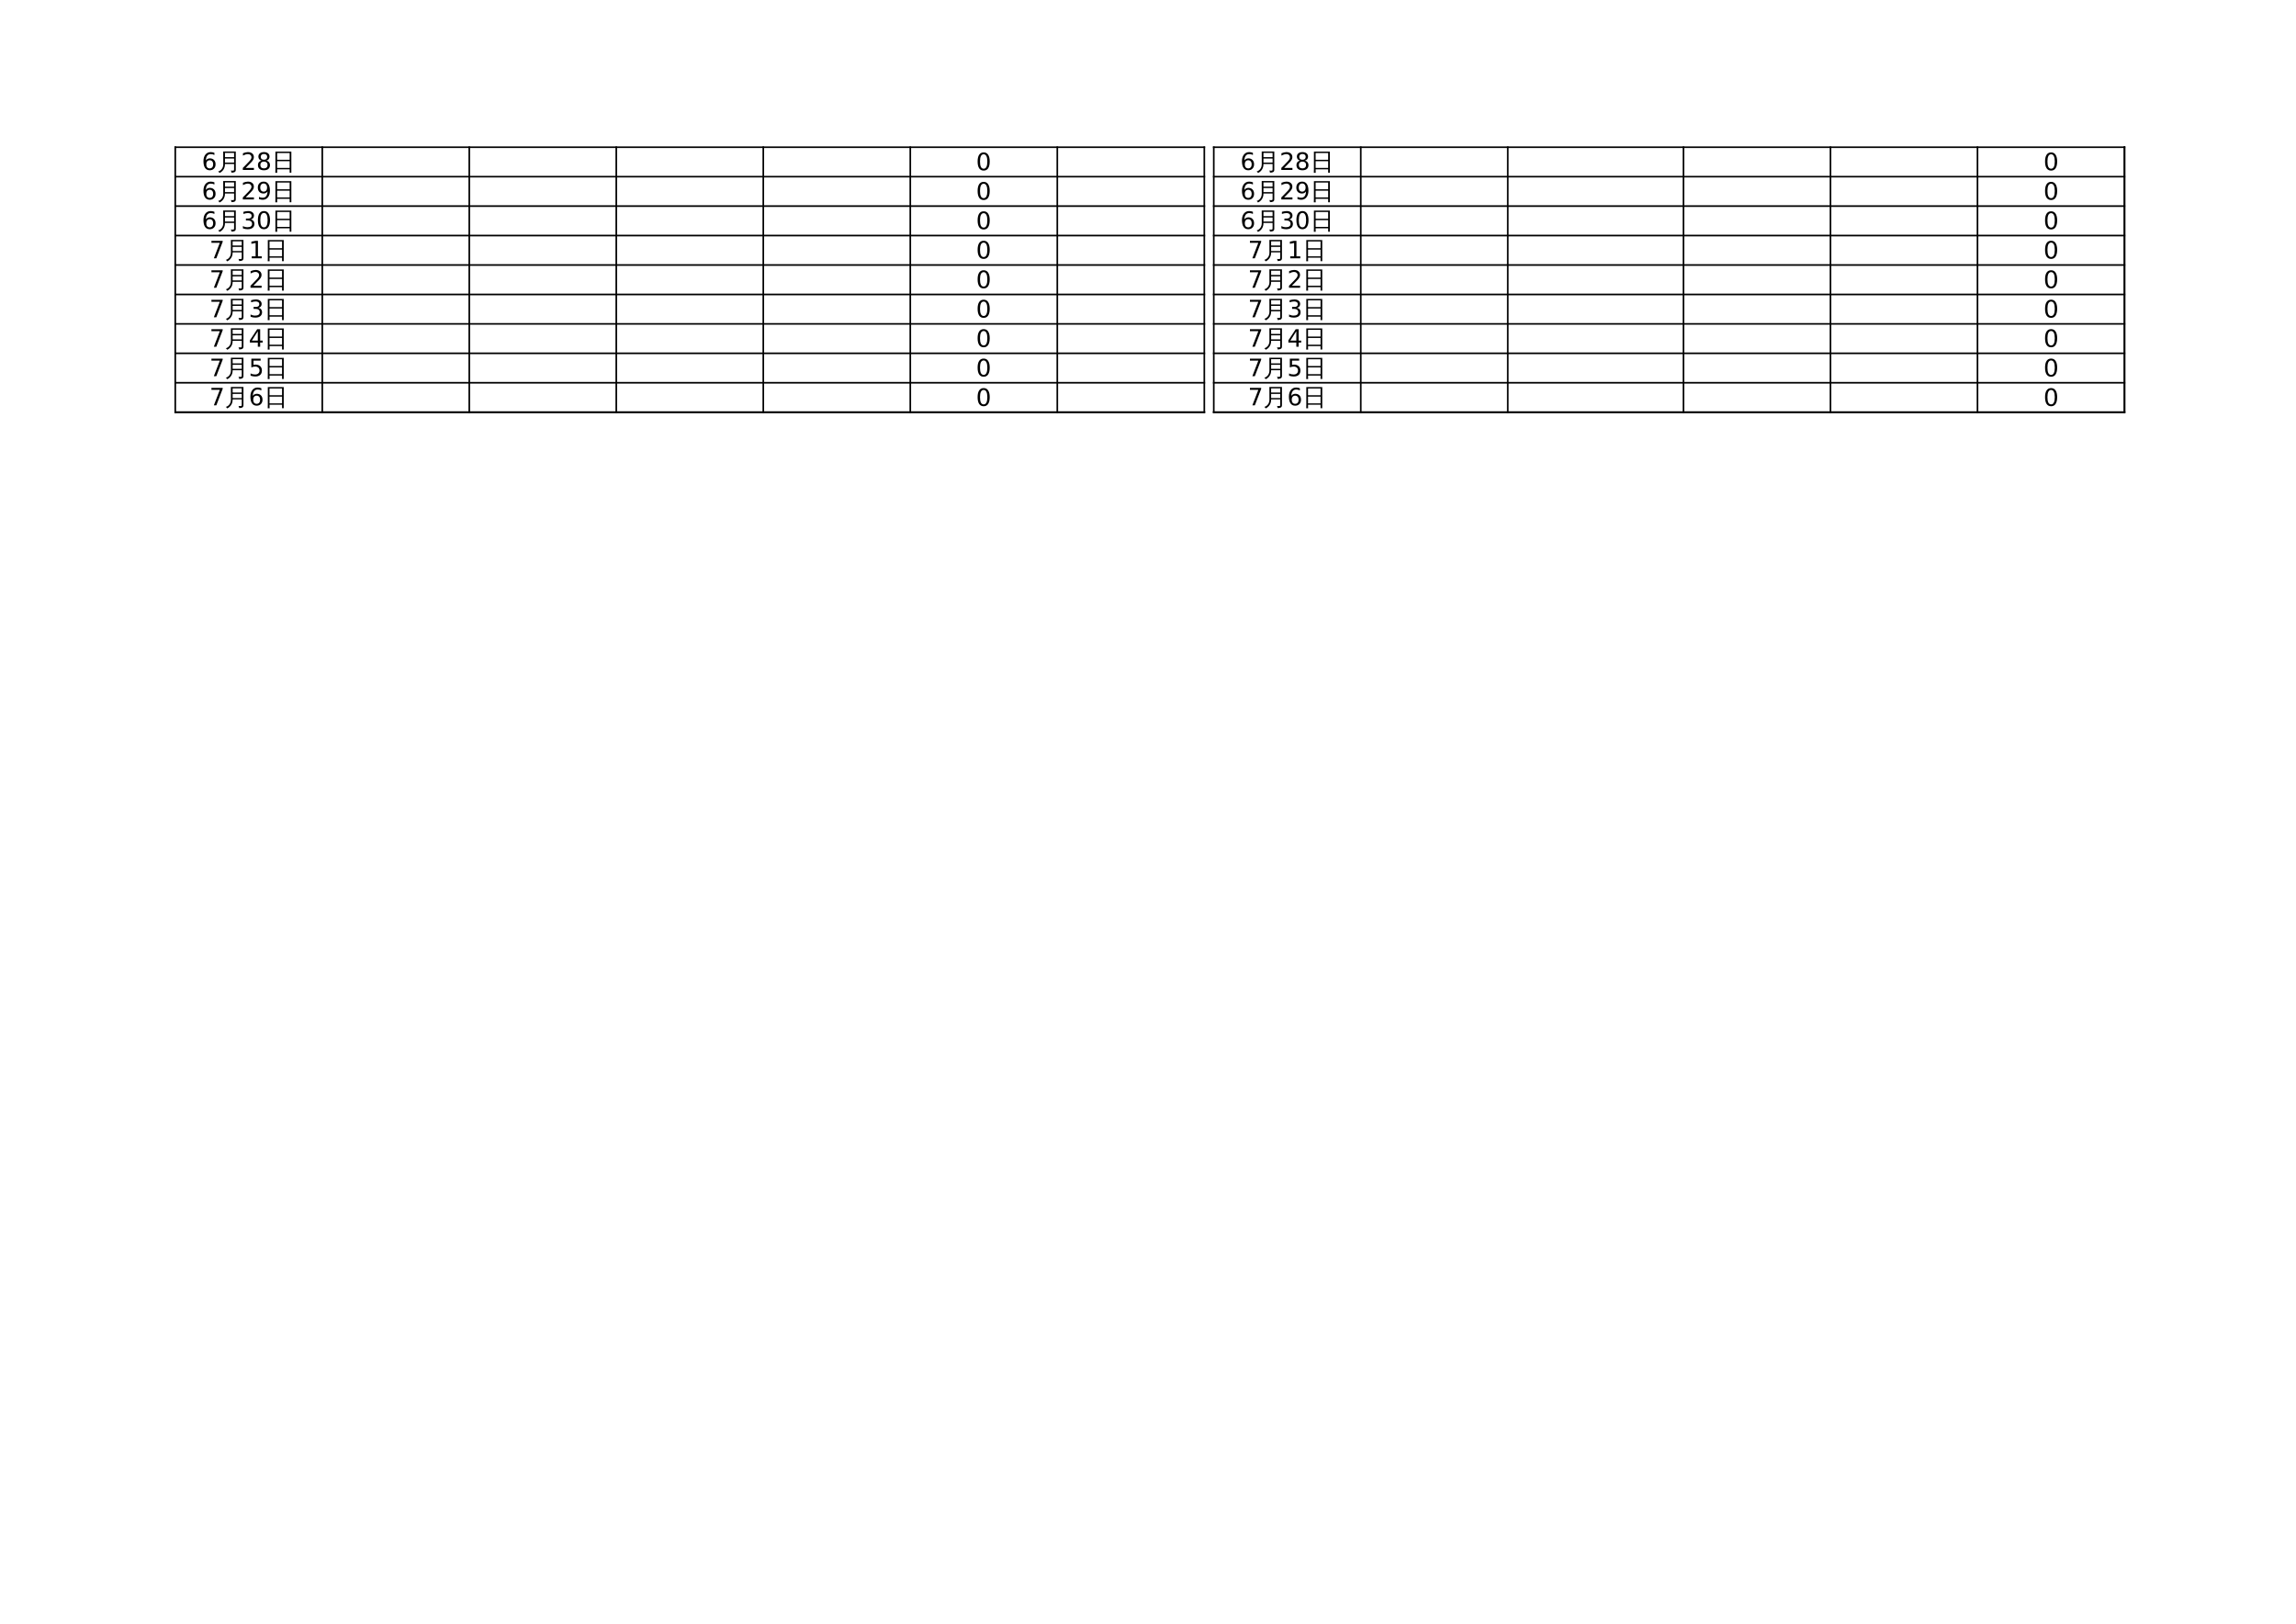 <?xml version="1.0" encoding="UTF-8"?>
<svg xmlns="http://www.w3.org/2000/svg" xmlns:xlink="http://www.w3.org/1999/xlink" width="841.89pt" height="595.304pt" viewBox="0 0 841.89 595.304" version="1.1">
<defs>
<g>
<symbol overflow="visible" id="glyph0-0">
<path style="stroke:none;" d="M 0.438 1.562 L 0.438 -6.203 L 4.844 -6.203 L 4.844 1.562 Z M 0.938 1.062 L 4.344 1.062 L 4.344 -5.703 L 0.938 -5.703 Z M 0.938 1.062 "/>
</symbol>
<symbol overflow="visible" id="glyph0-1">
<path style="stroke:none;" d="M 2.797 -5.844 C 2.348 -5.844 2.008 -5.617 1.781 -5.172 C 1.562 -4.734 1.453 -4.078 1.453 -3.203 C 1.453 -2.316 1.562 -1.656 1.781 -1.219 C 2.008 -0.781 2.348 -0.562 2.797 -0.562 C 3.242 -0.562 3.578 -0.781 3.797 -1.219 C 4.023 -1.656 4.141 -2.316 4.141 -3.203 C 4.141 -4.078 4.023 -4.734 3.797 -5.172 C 3.578 -5.617 3.242 -5.844 2.797 -5.844 Z M 2.797 -6.531 C 3.516 -6.531 4.062 -6.242 4.438 -5.672 C 4.82 -5.109 5.016 -4.285 5.016 -3.203 C 5.016 -2.117 4.82 -1.289 4.438 -0.719 C 4.062 -0.156 3.516 0.125 2.797 0.125 C 2.078 0.125 1.523 -0.156 1.141 -0.719 C 0.766 -1.289 0.578 -2.117 0.578 -3.203 C 0.578 -4.285 0.766 -5.109 1.141 -5.672 C 1.523 -6.242 2.078 -6.531 2.797 -6.531 Z M 2.797 -6.531 "/>
</symbol>
<symbol overflow="visible" id="glyph0-2">
<path style="stroke:none;" d="M 2.906 -3.547 C 2.508 -3.547 2.195 -3.41 1.969 -3.141 C 1.75 -2.879 1.641 -2.52 1.641 -2.062 C 1.641 -1.594 1.75 -1.223 1.969 -0.953 C 2.195 -0.691 2.508 -0.562 2.906 -0.562 C 3.289 -0.562 3.598 -0.691 3.828 -0.953 C 4.055 -1.223 4.172 -1.594 4.172 -2.062 C 4.172 -2.52 4.055 -2.879 3.828 -3.141 C 3.598 -3.41 3.289 -3.547 2.906 -3.547 Z M 4.625 -6.266 L 4.625 -5.484 C 4.406 -5.586 4.188 -5.664 3.969 -5.719 C 3.75 -5.77 3.531 -5.797 3.312 -5.797 C 2.738 -5.797 2.301 -5.602 2 -5.219 C 1.695 -4.832 1.523 -4.25 1.484 -3.469 C 1.648 -3.719 1.859 -3.906 2.109 -4.031 C 2.367 -4.164 2.648 -4.234 2.953 -4.234 C 3.598 -4.234 4.109 -4.035 4.484 -3.641 C 4.859 -3.254 5.047 -2.727 5.047 -2.062 C 5.047 -1.395 4.848 -0.863 4.453 -0.469 C 4.066 -0.07 3.551 0.125 2.906 0.125 C 2.164 0.125 1.598 -0.156 1.203 -0.719 C 0.805 -1.289 0.609 -2.117 0.609 -3.203 C 0.609 -4.211 0.848 -5.02 1.328 -5.625 C 1.816 -6.227 2.461 -6.531 3.266 -6.531 C 3.484 -6.531 3.703 -6.508 3.922 -6.469 C 4.148 -6.426 4.383 -6.359 4.625 -6.266 Z M 4.625 -6.266 "/>
</symbol>
<symbol overflow="visible" id="glyph0-3">
<path style="stroke:none;" d="M 1.688 -0.734 L 4.719 -0.734 L 4.719 0 L 0.641 0 L 0.641 -0.734 C 0.973 -1.066 1.422 -1.52 1.984 -2.094 C 2.555 -2.676 2.914 -3.051 3.062 -3.219 C 3.344 -3.531 3.535 -3.789 3.641 -4 C 3.754 -4.219 3.812 -4.43 3.812 -4.641 C 3.812 -4.984 3.691 -5.258 3.453 -5.469 C 3.211 -5.688 2.898 -5.797 2.516 -5.797 C 2.242 -5.797 1.957 -5.75 1.656 -5.656 C 1.352 -5.562 1.031 -5.422 0.688 -5.234 L 0.688 -6.109 C 1.039 -6.242 1.367 -6.348 1.672 -6.422 C 1.973 -6.492 2.25 -6.531 2.5 -6.531 C 3.164 -6.531 3.695 -6.363 4.094 -6.031 C 4.488 -5.695 4.688 -5.254 4.688 -4.703 C 4.688 -4.43 4.633 -4.176 4.531 -3.938 C 4.438 -3.707 4.258 -3.43 4 -3.109 C 3.926 -3.023 3.695 -2.785 3.312 -2.391 C 2.926 -1.992 2.383 -1.441 1.688 -0.734 Z M 1.688 -0.734 "/>
</symbol>
<symbol overflow="visible" id="glyph0-4">
<path style="stroke:none;" d="M 2.797 -3.047 C 2.379 -3.047 2.051 -2.938 1.812 -2.719 C 1.582 -2.5 1.469 -2.191 1.469 -1.797 C 1.469 -1.41 1.582 -1.109 1.812 -0.891 C 2.051 -0.672 2.379 -0.562 2.797 -0.562 C 3.211 -0.562 3.535 -0.672 3.766 -0.891 C 4.004 -1.117 4.125 -1.422 4.125 -1.797 C 4.125 -2.191 4.004 -2.5 3.766 -2.719 C 3.535 -2.938 3.211 -3.047 2.797 -3.047 Z M 1.922 -3.422 C 1.555 -3.504 1.27 -3.672 1.062 -3.922 C 0.852 -4.18 0.75 -4.492 0.75 -4.859 C 0.75 -5.379 0.93 -5.785 1.297 -6.078 C 1.66 -6.379 2.16 -6.531 2.797 -6.531 C 3.43 -6.531 3.93 -6.379 4.297 -6.078 C 4.66 -5.785 4.844 -5.379 4.844 -4.859 C 4.844 -4.492 4.738 -4.18 4.531 -3.922 C 4.32 -3.672 4.035 -3.504 3.672 -3.422 C 4.086 -3.316 4.41 -3.125 4.641 -2.844 C 4.879 -2.562 5 -2.211 5 -1.797 C 5 -1.18 4.805 -0.707 4.422 -0.375 C 4.047 -0.039 3.504 0.125 2.797 0.125 C 2.086 0.125 1.539 -0.039 1.156 -0.375 C 0.781 -0.707 0.594 -1.18 0.594 -1.797 C 0.594 -2.211 0.707 -2.562 0.938 -2.844 C 1.176 -3.125 1.504 -3.316 1.922 -3.422 Z M 1.609 -4.781 C 1.609 -4.445 1.711 -4.188 1.922 -4 C 2.129 -3.82 2.422 -3.734 2.797 -3.734 C 3.172 -3.734 3.461 -3.82 3.672 -4 C 3.879 -4.188 3.984 -4.445 3.984 -4.781 C 3.984 -5.113 3.879 -5.375 3.672 -5.562 C 3.461 -5.75 3.172 -5.844 2.797 -5.844 C 2.422 -5.844 2.129 -5.75 1.922 -5.562 C 1.711 -5.375 1.609 -5.113 1.609 -4.781 Z M 1.609 -4.781 "/>
</symbol>
<symbol overflow="visible" id="glyph0-5">
<path style="stroke:none;" d="M 0.969 -0.141 L 0.969 -0.922 C 1.188 -0.816 1.406 -0.738 1.625 -0.688 C 1.852 -0.633 2.07 -0.609 2.281 -0.609 C 2.852 -0.609 3.289 -0.801 3.594 -1.188 C 3.895 -1.57 4.066 -2.156 4.109 -2.938 C 3.941 -2.688 3.727 -2.492 3.469 -2.359 C 3.219 -2.234 2.941 -2.172 2.641 -2.172 C 1.992 -2.172 1.484 -2.363 1.109 -2.75 C 0.734 -3.145 0.547 -3.676 0.547 -4.344 C 0.547 -5 0.738 -5.523 1.125 -5.922 C 1.52 -6.328 2.039 -6.531 2.688 -6.531 C 3.438 -6.531 4.004 -6.242 4.391 -5.672 C 4.785 -5.109 4.984 -4.285 4.984 -3.203 C 4.984 -2.191 4.742 -1.383 4.266 -0.781 C 3.785 -0.176 3.141 0.125 2.328 0.125 C 2.109 0.125 1.883 0.102 1.656 0.062 C 1.438 0.02 1.207 -0.047 0.969 -0.141 Z M 2.688 -2.859 C 3.082 -2.859 3.391 -2.988 3.609 -3.25 C 3.836 -3.52 3.953 -3.883 3.953 -4.344 C 3.953 -4.801 3.836 -5.164 3.609 -5.438 C 3.391 -5.707 3.082 -5.844 2.688 -5.844 C 2.301 -5.844 1.992 -5.707 1.766 -5.438 C 1.535 -5.164 1.422 -4.801 1.422 -4.344 C 1.422 -3.883 1.535 -3.52 1.766 -3.25 C 1.992 -2.988 2.301 -2.859 2.688 -2.859 Z M 2.688 -2.859 "/>
</symbol>
<symbol overflow="visible" id="glyph0-6">
<path style="stroke:none;" d="M 3.562 -3.453 C 3.977 -3.367 4.301 -3.188 4.531 -2.906 C 4.77 -2.625 4.891 -2.273 4.891 -1.859 C 4.891 -1.234 4.672 -0.742 4.234 -0.391 C 3.805 -0.047 3.191 0.125 2.391 0.125 C 2.117 0.125 1.836 0.098 1.547 0.047 C 1.266 -0.004 0.973 -0.082 0.672 -0.188 L 0.672 -1.031 C 0.91 -0.895 1.172 -0.789 1.453 -0.719 C 1.742 -0.645 2.047 -0.609 2.359 -0.609 C 2.898 -0.609 3.312 -0.711 3.594 -0.922 C 3.883 -1.141 4.031 -1.453 4.031 -1.859 C 4.031 -2.242 3.895 -2.539 3.625 -2.75 C 3.363 -2.969 3 -3.078 2.531 -3.078 L 1.781 -3.078 L 1.781 -3.781 L 2.562 -3.781 C 2.988 -3.781 3.312 -3.863 3.531 -4.031 C 3.758 -4.207 3.875 -4.457 3.875 -4.781 C 3.875 -5.102 3.754 -5.352 3.516 -5.531 C 3.285 -5.707 2.957 -5.797 2.531 -5.797 C 2.289 -5.797 2.035 -5.77 1.766 -5.719 C 1.492 -5.664 1.191 -5.586 0.859 -5.484 L 0.859 -6.25 C 1.191 -6.344 1.5 -6.41 1.781 -6.453 C 2.07 -6.504 2.348 -6.531 2.609 -6.531 C 3.266 -6.531 3.781 -6.379 4.156 -6.078 C 4.539 -5.773 4.734 -5.367 4.734 -4.859 C 4.734 -4.504 4.629 -4.203 4.422 -3.953 C 4.223 -3.711 3.938 -3.547 3.562 -3.453 Z M 3.562 -3.453 "/>
</symbol>
<symbol overflow="visible" id="glyph0-7">
<path style="stroke:none;" d="M 0.719 -6.406 L 4.844 -6.406 L 4.844 -6.047 L 2.516 0 L 1.609 0 L 3.797 -5.688 L 0.719 -5.688 Z M 0.719 -6.406 "/>
</symbol>
<symbol overflow="visible" id="glyph0-8">
<path style="stroke:none;" d="M 1.094 -0.734 L 2.516 -0.734 L 2.516 -5.625 L 0.969 -5.312 L 0.969 -6.109 L 2.5 -6.406 L 3.375 -6.406 L 3.375 -0.734 L 4.781 -0.734 L 4.781 0 L 1.094 0 Z M 1.094 -0.734 "/>
</symbol>
<symbol overflow="visible" id="glyph0-9">
<path style="stroke:none;" d="M 3.328 -5.656 L 1.141 -2.234 L 3.328 -2.234 Z M 3.094 -6.406 L 4.188 -6.406 L 4.188 -2.234 L 5.109 -2.234 L 5.109 -1.516 L 4.188 -1.516 L 4.188 0 L 3.328 0 L 3.328 -1.516 L 0.422 -1.516 L 0.422 -2.344 Z M 3.094 -6.406 "/>
</symbol>
<symbol overflow="visible" id="glyph0-10">
<path style="stroke:none;" d="M 0.953 -6.406 L 4.359 -6.406 L 4.359 -5.688 L 1.75 -5.688 L 1.75 -4.109 C 1.875 -4.148 2 -4.18 2.125 -4.203 C 2.25 -4.223 2.375 -4.234 2.5 -4.234 C 3.219 -4.234 3.785 -4.035 4.203 -3.641 C 4.617 -3.254 4.828 -2.727 4.828 -2.062 C 4.828 -1.363 4.613 -0.82 4.188 -0.438 C 3.758 -0.062 3.148 0.125 2.359 0.125 C 2.098 0.125 1.828 0.098 1.547 0.047 C 1.266 0.004 0.973 -0.062 0.672 -0.156 L 0.672 -1.016 C 0.93 -0.879 1.195 -0.773 1.469 -0.703 C 1.75 -0.641 2.039 -0.609 2.344 -0.609 C 2.844 -0.609 3.234 -0.738 3.516 -1 C 3.805 -1.258 3.953 -1.613 3.953 -2.062 C 3.953 -2.508 3.805 -2.863 3.516 -3.125 C 3.234 -3.383 2.844 -3.516 2.344 -3.516 C 2.113 -3.516 1.883 -3.488 1.656 -3.438 C 1.426 -3.383 1.191 -3.301 0.953 -3.188 Z M 0.953 -6.406 "/>
</symbol>
<symbol overflow="visible" id="glyph1-0">
<path style="stroke:none;" d="M 0.297 0 L 0.297 -5.859 L 2.625 -5.859 L 2.625 0 Z M 0.578 -0.297 L 2.344 -0.297 L 2.344 -5.562 L 0.578 -5.562 Z M 0.578 -0.297 "/>
</symbol>
<symbol overflow="visible" id="glyph1-1">
<path style="stroke:none;" d="M 6.234 -0.281 L 6.234 -2.172 L 2.891 -2.172 C 2.898 -1.367 2.711 -0.68 2.328 -0.109 C 1.941 0.461 1.457 0.875 0.875 1.125 C 0.781 0.875 0.613 0.691 0.375 0.578 C 0.926 0.43 1.379 0.117 1.734 -0.359 C 2.086 -0.836 2.266 -1.414 2.266 -2.094 L 2.25 -6.75 L 6.859 -6.75 L 6.859 -0.062 C 6.859 0.344 6.734 0.617 6.484 0.766 C 6.211 0.93 5.797 1.008 5.234 1 C 5.297 0.707 5.223 0.453 5.016 0.234 C 5.203 0.254 5.414 0.266 5.656 0.266 C 5.906 0.273 6.062 0.254 6.125 0.203 C 6.195 0.148 6.234 -0.008 6.234 -0.281 Z M 6.234 -4.688 L 6.234 -6.234 L 2.891 -6.234 L 2.891 -4.688 Z M 6.234 -2.688 L 6.234 -4.172 L 2.891 -4.172 L 2.891 -2.688 Z M 6.234 -2.688 "/>
</symbol>
<symbol overflow="visible" id="glyph1-2">
<path style="stroke:none;" d="M 2.047 1.062 C 1.816 1.039 1.586 1.039 1.359 1.062 C 1.379 0.633 1.391 0.207 1.391 -0.219 L 1.391 -6.703 L 7.234 -6.703 L 7.234 1.047 L 6.609 1.047 L 6.609 -0.219 L 2.016 -0.219 C 2.016 0.207 2.023 0.633 2.047 1.062 Z M 6.609 -3.719 L 6.609 -6.188 L 2.016 -6.188 L 2.016 -3.719 Z M 6.609 -0.734 L 6.609 -3.203 L 2.016 -3.203 L 2.016 -0.734 Z M 6.609 -0.734 "/>
</symbol>
</g>
</defs>
<g id="surface16">
<path style="fill:none;stroke-width:0.6;stroke-linecap:butt;stroke-linejoin:round;stroke:rgb(0%,0%,0%);stroke-opacity:1;stroke-miterlimit:10;" d="M 63.973 541.331 L 441.887 541.331 " transform="matrix(1,0,0,-1,0,595.304)"/>
<path style="fill:none;stroke-width:0.6;stroke-linecap:butt;stroke-linejoin:round;stroke:rgb(0%,0%,0%);stroke-opacity:1;stroke-miterlimit:10;" d="M 64.266 541.624 L 64.266 443.89 " transform="matrix(1,0,0,-1,0,595.304)"/>
<path style="fill:none;stroke-width:0.6;stroke-linecap:butt;stroke-linejoin:round;stroke:rgb(0%,0%,0%);stroke-opacity:1;stroke-miterlimit:10;" d="M 118.172 541.624 L 118.172 443.89 " transform="matrix(1,0,0,-1,0,595.304)"/>
<path style="fill:none;stroke-width:0.6;stroke-linecap:butt;stroke-linejoin:round;stroke:rgb(0%,0%,0%);stroke-opacity:1;stroke-miterlimit:10;" d="M 172.074 541.624 L 172.074 443.89 " transform="matrix(1,0,0,-1,0,595.304)"/>
<path style="fill:none;stroke-width:0.6;stroke-linecap:butt;stroke-linejoin:round;stroke:rgb(0%,0%,0%);stroke-opacity:1;stroke-miterlimit:10;" d="M 225.977 541.624 L 225.977 443.89 " transform="matrix(1,0,0,-1,0,595.304)"/>
<path style="fill:none;stroke-width:0.6;stroke-linecap:butt;stroke-linejoin:round;stroke:rgb(0%,0%,0%);stroke-opacity:1;stroke-miterlimit:10;" d="M 279.883 541.624 L 279.883 443.89 " transform="matrix(1,0,0,-1,0,595.304)"/>
<path style="fill:none;stroke-width:0.6;stroke-linecap:butt;stroke-linejoin:round;stroke:rgb(0%,0%,0%);stroke-opacity:1;stroke-miterlimit:10;" d="M 333.785 541.624 L 333.785 443.89 " transform="matrix(1,0,0,-1,0,595.304)"/>
<path style="fill:none;stroke-width:0.6;stroke-linecap:butt;stroke-linejoin:round;stroke:rgb(0%,0%,0%);stroke-opacity:1;stroke-miterlimit:10;" d="M 387.688 541.624 L 387.688 443.89 " transform="matrix(1,0,0,-1,0,595.304)"/>
<path style="fill:none;stroke-width:0.6;stroke-linecap:butt;stroke-linejoin:round;stroke:rgb(0%,0%,0%);stroke-opacity:1;stroke-miterlimit:10;" d="M 441.594 541.624 L 441.594 443.89 " transform="matrix(1,0,0,-1,0,595.304)"/>
<path style="fill:none;stroke-width:0.6;stroke-linecap:butt;stroke-linejoin:round;stroke:rgb(0%,0%,0%);stroke-opacity:1;stroke-miterlimit:10;" d="M 444.766 541.331 L 779.301 541.331 " transform="matrix(1,0,0,-1,0,595.304)"/>
<path style="fill:none;stroke-width:0.6;stroke-linecap:butt;stroke-linejoin:round;stroke:rgb(0%,0%,0%);stroke-opacity:1;stroke-miterlimit:10;" d="M 445.062 541.624 L 445.062 443.89 " transform="matrix(1,0,0,-1,0,595.304)"/>
<path style="fill:none;stroke-width:0.6;stroke-linecap:butt;stroke-linejoin:round;stroke:rgb(0%,0%,0%);stroke-opacity:1;stroke-miterlimit:10;" d="M 498.965 541.624 L 498.965 443.89 " transform="matrix(1,0,0,-1,0,595.304)"/>
<path style="fill:none;stroke-width:0.6;stroke-linecap:butt;stroke-linejoin:round;stroke:rgb(0%,0%,0%);stroke-opacity:1;stroke-miterlimit:10;" d="M 552.867 541.624 L 552.867 443.89 " transform="matrix(1,0,0,-1,0,595.304)"/>
<path style="fill:none;stroke-width:0.6;stroke-linecap:butt;stroke-linejoin:round;stroke:rgb(0%,0%,0%);stroke-opacity:1;stroke-miterlimit:10;" d="M 617.297 541.624 L 617.297 443.89 " transform="matrix(1,0,0,-1,0,595.304)"/>
<path style="fill:none;stroke-width:0.6;stroke-linecap:butt;stroke-linejoin:round;stroke:rgb(0%,0%,0%);stroke-opacity:1;stroke-miterlimit:10;" d="M 671.199 541.624 L 671.199 443.89 " transform="matrix(1,0,0,-1,0,595.304)"/>
<path style="fill:none;stroke-width:0.6;stroke-linecap:butt;stroke-linejoin:round;stroke:rgb(0%,0%,0%);stroke-opacity:1;stroke-miterlimit:10;" d="M 725.102 541.624 L 725.102 443.89 " transform="matrix(1,0,0,-1,0,595.304)"/>
<path style="fill:none;stroke-width:0.6;stroke-linecap:butt;stroke-linejoin:round;stroke:rgb(0%,0%,0%);stroke-opacity:1;stroke-miterlimit:10;" d="M 779.008 541.624 L 779.008 443.89 " transform="matrix(1,0,0,-1,0,595.304)"/>
<path style="fill:none;stroke-width:0.6;stroke-linecap:butt;stroke-linejoin:round;stroke:rgb(0%,0%,0%);stroke-opacity:1;stroke-miterlimit:10;" d="M 779.008 541.624 L 779.008 443.89 " transform="matrix(1,0,0,-1,0,595.304)"/>
<path style="fill:none;stroke-width:0.6;stroke-linecap:butt;stroke-linejoin:round;stroke:rgb(0%,0%,0%);stroke-opacity:1;stroke-miterlimit:10;" d="M 63.973 530.538 L 441.887 530.538 " transform="matrix(1,0,0,-1,0,595.304)"/>
<path style="fill:none;stroke-width:0.6;stroke-linecap:butt;stroke-linejoin:round;stroke:rgb(0%,0%,0%);stroke-opacity:1;stroke-miterlimit:10;" d="M 444.766 530.538 L 779.301 530.538 " transform="matrix(1,0,0,-1,0,595.304)"/>
<path style="fill:none;stroke-width:0.6;stroke-linecap:butt;stroke-linejoin:round;stroke:rgb(0%,0%,0%);stroke-opacity:1;stroke-miterlimit:10;" d="M 63.973 519.741 L 441.887 519.741 " transform="matrix(1,0,0,-1,0,595.304)"/>
<path style="fill:none;stroke-width:0.6;stroke-linecap:butt;stroke-linejoin:round;stroke:rgb(0%,0%,0%);stroke-opacity:1;stroke-miterlimit:10;" d="M 444.766 519.741 L 779.301 519.741 " transform="matrix(1,0,0,-1,0,595.304)"/>
<path style="fill:none;stroke-width:0.6;stroke-linecap:butt;stroke-linejoin:round;stroke:rgb(0%,0%,0%);stroke-opacity:1;stroke-miterlimit:10;" d="M 63.973 508.948 L 441.887 508.948 " transform="matrix(1,0,0,-1,0,595.304)"/>
<path style="fill:none;stroke-width:0.6;stroke-linecap:butt;stroke-linejoin:round;stroke:rgb(0%,0%,0%);stroke-opacity:1;stroke-miterlimit:10;" d="M 444.766 508.948 L 779.301 508.948 " transform="matrix(1,0,0,-1,0,595.304)"/>
<path style="fill:none;stroke-width:0.6;stroke-linecap:butt;stroke-linejoin:round;stroke:rgb(0%,0%,0%);stroke-opacity:1;stroke-miterlimit:10;" d="M 63.973 498.156 L 441.887 498.156 " transform="matrix(1,0,0,-1,0,595.304)"/>
<path style="fill:none;stroke-width:0.6;stroke-linecap:butt;stroke-linejoin:round;stroke:rgb(0%,0%,0%);stroke-opacity:1;stroke-miterlimit:10;" d="M 444.766 498.156 L 779.301 498.156 " transform="matrix(1,0,0,-1,0,595.304)"/>
<path style="fill:none;stroke-width:0.6;stroke-linecap:butt;stroke-linejoin:round;stroke:rgb(0%,0%,0%);stroke-opacity:1;stroke-miterlimit:10;" d="M 63.973 487.359 L 441.887 487.359 " transform="matrix(1,0,0,-1,0,595.304)"/>
<path style="fill:none;stroke-width:0.6;stroke-linecap:butt;stroke-linejoin:round;stroke:rgb(0%,0%,0%);stroke-opacity:1;stroke-miterlimit:10;" d="M 444.766 487.359 L 779.301 487.359 " transform="matrix(1,0,0,-1,0,595.304)"/>
<path style="fill:none;stroke-width:0.6;stroke-linecap:butt;stroke-linejoin:round;stroke:rgb(0%,0%,0%);stroke-opacity:1;stroke-miterlimit:10;" d="M 63.973 476.566 L 441.887 476.566 " transform="matrix(1,0,0,-1,0,595.304)"/>
<path style="fill:none;stroke-width:0.6;stroke-linecap:butt;stroke-linejoin:round;stroke:rgb(0%,0%,0%);stroke-opacity:1;stroke-miterlimit:10;" d="M 444.766 476.566 L 779.301 476.566 " transform="matrix(1,0,0,-1,0,595.304)"/>
<path style="fill:none;stroke-width:0.6;stroke-linecap:butt;stroke-linejoin:round;stroke:rgb(0%,0%,0%);stroke-opacity:1;stroke-miterlimit:10;" d="M 63.973 465.773 L 441.887 465.773 " transform="matrix(1,0,0,-1,0,595.304)"/>
<path style="fill:none;stroke-width:0.6;stroke-linecap:butt;stroke-linejoin:round;stroke:rgb(0%,0%,0%);stroke-opacity:1;stroke-miterlimit:10;" d="M 444.766 465.773 L 779.301 465.773 " transform="matrix(1,0,0,-1,0,595.304)"/>
<path style="fill:none;stroke-width:0.6;stroke-linecap:butt;stroke-linejoin:round;stroke:rgb(0%,0%,0%);stroke-opacity:1;stroke-miterlimit:10;" d="M 63.973 454.976 L 441.887 454.976 " transform="matrix(1,0,0,-1,0,595.304)"/>
<path style="fill:none;stroke-width:0.6;stroke-linecap:butt;stroke-linejoin:round;stroke:rgb(0%,0%,0%);stroke-opacity:1;stroke-miterlimit:10;" d="M 63.973 444.183 L 441.887 444.183 " transform="matrix(1,0,0,-1,0,595.304)"/>
<path style="fill:none;stroke-width:0.6;stroke-linecap:butt;stroke-linejoin:round;stroke:rgb(0%,0%,0%);stroke-opacity:1;stroke-miterlimit:10;" d="M 444.766 454.976 L 779.301 454.976 " transform="matrix(1,0,0,-1,0,595.304)"/>
<path style="fill:none;stroke-width:0.6;stroke-linecap:butt;stroke-linejoin:round;stroke:rgb(0%,0%,0%);stroke-opacity:1;stroke-miterlimit:10;" d="M 444.766 444.183 L 779.301 444.183 " transform="matrix(1,0,0,-1,0,595.304)"/>
<path style="fill:none;stroke-width:0.6;stroke-linecap:butt;stroke-linejoin:round;stroke:rgb(0%,0%,0%);stroke-opacity:1;stroke-miterlimit:10;" d="M 63.973 444.183 L 441.887 444.183 " transform="matrix(1,0,0,-1,0,595.304)"/>
<path style="fill:none;stroke-width:0.6;stroke-linecap:butt;stroke-linejoin:round;stroke:rgb(0%,0%,0%);stroke-opacity:1;stroke-miterlimit:10;" d="M 444.766 444.183 L 779.301 444.183 " transform="matrix(1,0,0,-1,0,595.304)"/>
<g style="fill:rgb(0%,0%,0%);fill-opacity:1;">
  <use xlink:href="#glyph0-1" x="357.891" y="62.409"/>
</g>
<g style="fill:rgb(0%,0%,0%);fill-opacity:1;">
  <use xlink:href="#glyph0-1" x="749.299" y="62.409"/>
</g>
<g style="fill:rgb(0%,0%,0%);fill-opacity:1;">
  <use xlink:href="#glyph0-1" x="357.891" y="73.203"/>
</g>
<g style="fill:rgb(0%,0%,0%);fill-opacity:1;">
  <use xlink:href="#glyph0-1" x="749.299" y="73.203"/>
</g>
<g style="fill:rgb(0%,0%,0%);fill-opacity:1;">
  <use xlink:href="#glyph0-1" x="357.891" y="83.997"/>
</g>
<g style="fill:rgb(0%,0%,0%);fill-opacity:1;">
  <use xlink:href="#glyph0-1" x="749.299" y="83.997"/>
</g>
<g style="fill:rgb(0%,0%,0%);fill-opacity:1;">
  <use xlink:href="#glyph0-1" x="357.891" y="94.792"/>
</g>
<g style="fill:rgb(0%,0%,0%);fill-opacity:1;">
  <use xlink:href="#glyph0-1" x="749.299" y="94.792"/>
</g>
<g style="fill:rgb(0%,0%,0%);fill-opacity:1;">
  <use xlink:href="#glyph0-1" x="357.891" y="105.609"/>
</g>
<g style="fill:rgb(0%,0%,0%);fill-opacity:1;">
  <use xlink:href="#glyph0-1" x="749.299" y="105.609"/>
</g>
<g style="fill:rgb(0%,0%,0%);fill-opacity:1;">
  <use xlink:href="#glyph0-1" x="357.891" y="116.403"/>
</g>
<g style="fill:rgb(0%,0%,0%);fill-opacity:1;">
  <use xlink:href="#glyph0-1" x="749.299" y="116.403"/>
</g>
<g style="fill:rgb(0%,0%,0%);fill-opacity:1;">
  <use xlink:href="#glyph0-1" x="357.891" y="127.197"/>
</g>
<g style="fill:rgb(0%,0%,0%);fill-opacity:1;">
  <use xlink:href="#glyph0-1" x="749.299" y="127.197"/>
</g>
<g style="fill:rgb(0%,0%,0%);fill-opacity:1;">
  <use xlink:href="#glyph0-1" x="357.891" y="137.992"/>
</g>
<g style="fill:rgb(0%,0%,0%);fill-opacity:1;">
  <use xlink:href="#glyph0-1" x="749.299" y="137.992"/>
</g>
<g style="fill:rgb(0%,0%,0%);fill-opacity:1;">
  <use xlink:href="#glyph0-1" x="357.891" y="148.809"/>
</g>
<g style="fill:rgb(0%,0%,0%);fill-opacity:1;">
  <use xlink:href="#glyph0-1" x="749.299" y="148.809"/>
</g>
<g style="fill:rgb(0%,0%,0%);fill-opacity:1;">
  <use xlink:href="#glyph0-2" x="73.996" y="62.295"/>
</g>
<g style="fill:rgb(0%,0%,0%);fill-opacity:1;">
  <use xlink:href="#glyph1-1" x="79.597" y="62.295"/>
</g>
<g style="fill:rgb(0%,0%,0%);fill-opacity:1;">
  <use xlink:href="#glyph0-3" x="88.396" y="62.295"/>
  <use xlink:href="#glyph0-4" x="93.992" y="62.295"/>
</g>
<g style="fill:rgb(0%,0%,0%);fill-opacity:1;">
  <use xlink:href="#glyph1-2" x="99.598" y="62.295"/>
</g>
<g style="fill:rgb(0%,0%,0%);fill-opacity:1;">
  <use xlink:href="#glyph0-2" x="454.791" y="62.295"/>
</g>
<g style="fill:rgb(0%,0%,0%);fill-opacity:1;">
  <use xlink:href="#glyph1-1" x="460.392" y="62.295"/>
</g>
<g style="fill:rgb(0%,0%,0%);fill-opacity:1;">
  <use xlink:href="#glyph0-3" x="469.191" y="62.295"/>
  <use xlink:href="#glyph0-4" x="474.787" y="62.295"/>
</g>
<g style="fill:rgb(0%,0%,0%);fill-opacity:1;">
  <use xlink:href="#glyph1-2" x="480.393" y="62.295"/>
</g>
<g style="fill:rgb(0%,0%,0%);fill-opacity:1;">
  <use xlink:href="#glyph0-2" x="73.996" y="73.112"/>
</g>
<g style="fill:rgb(0%,0%,0%);fill-opacity:1;">
  <use xlink:href="#glyph1-1" x="79.597" y="73.112"/>
</g>
<g style="fill:rgb(0%,0%,0%);fill-opacity:1;">
  <use xlink:href="#glyph0-3" x="88.396" y="73.112"/>
  <use xlink:href="#glyph0-5" x="93.992" y="73.112"/>
</g>
<g style="fill:rgb(0%,0%,0%);fill-opacity:1;">
  <use xlink:href="#glyph1-2" x="99.598" y="73.112"/>
</g>
<g style="fill:rgb(0%,0%,0%);fill-opacity:1;">
  <use xlink:href="#glyph0-2" x="454.791" y="73.112"/>
</g>
<g style="fill:rgb(0%,0%,0%);fill-opacity:1;">
  <use xlink:href="#glyph1-1" x="460.392" y="73.112"/>
</g>
<g style="fill:rgb(0%,0%,0%);fill-opacity:1;">
  <use xlink:href="#glyph0-3" x="469.191" y="73.112"/>
  <use xlink:href="#glyph0-5" x="474.787" y="73.112"/>
</g>
<g style="fill:rgb(0%,0%,0%);fill-opacity:1;">
  <use xlink:href="#glyph1-2" x="480.393" y="73.112"/>
</g>
<g style="fill:rgb(0%,0%,0%);fill-opacity:1;">
  <use xlink:href="#glyph0-2" x="73.996" y="83.907"/>
</g>
<g style="fill:rgb(0%,0%,0%);fill-opacity:1;">
  <use xlink:href="#glyph1-1" x="79.597" y="83.907"/>
</g>
<g style="fill:rgb(0%,0%,0%);fill-opacity:1;">
  <use xlink:href="#glyph0-6" x="88.396" y="83.907"/>
  <use xlink:href="#glyph0-1" x="93.992" y="83.907"/>
</g>
<g style="fill:rgb(0%,0%,0%);fill-opacity:1;">
  <use xlink:href="#glyph1-2" x="99.598" y="83.907"/>
</g>
<g style="fill:rgb(0%,0%,0%);fill-opacity:1;">
  <use xlink:href="#glyph0-2" x="454.791" y="83.907"/>
</g>
<g style="fill:rgb(0%,0%,0%);fill-opacity:1;">
  <use xlink:href="#glyph1-1" x="460.392" y="83.907"/>
</g>
<g style="fill:rgb(0%,0%,0%);fill-opacity:1;">
  <use xlink:href="#glyph0-6" x="469.191" y="83.907"/>
  <use xlink:href="#glyph0-1" x="474.787" y="83.907"/>
</g>
<g style="fill:rgb(0%,0%,0%);fill-opacity:1;">
  <use xlink:href="#glyph1-2" x="480.393" y="83.907"/>
</g>
<g style="fill:rgb(0%,0%,0%);fill-opacity:1;">
  <use xlink:href="#glyph0-7" x="76.808" y="94.701"/>
</g>
<g style="fill:rgb(0%,0%,0%);fill-opacity:1;">
  <use xlink:href="#glyph1-1" x="82.409" y="94.701"/>
</g>
<g style="fill:rgb(0%,0%,0%);fill-opacity:1;">
  <use xlink:href="#glyph0-8" x="91.208" y="94.701"/>
</g>
<g style="fill:rgb(0%,0%,0%);fill-opacity:1;">
  <use xlink:href="#glyph1-2" x="96.809" y="94.701"/>
</g>
<g style="fill:rgb(0%,0%,0%);fill-opacity:1;">
  <use xlink:href="#glyph0-7" x="457.603" y="94.701"/>
</g>
<g style="fill:rgb(0%,0%,0%);fill-opacity:1;">
  <use xlink:href="#glyph1-1" x="463.204" y="94.701"/>
</g>
<g style="fill:rgb(0%,0%,0%);fill-opacity:1;">
  <use xlink:href="#glyph0-8" x="472.003" y="94.701"/>
</g>
<g style="fill:rgb(0%,0%,0%);fill-opacity:1;">
  <use xlink:href="#glyph1-2" x="477.604" y="94.701"/>
</g>
<g style="fill:rgb(0%,0%,0%);fill-opacity:1;">
  <use xlink:href="#glyph0-7" x="76.808" y="105.495"/>
</g>
<g style="fill:rgb(0%,0%,0%);fill-opacity:1;">
  <use xlink:href="#glyph1-1" x="82.409" y="105.495"/>
</g>
<g style="fill:rgb(0%,0%,0%);fill-opacity:1;">
  <use xlink:href="#glyph0-3" x="91.208" y="105.495"/>
</g>
<g style="fill:rgb(0%,0%,0%);fill-opacity:1;">
  <use xlink:href="#glyph1-2" x="96.809" y="105.495"/>
</g>
<g style="fill:rgb(0%,0%,0%);fill-opacity:1;">
  <use xlink:href="#glyph0-7" x="457.603" y="105.495"/>
</g>
<g style="fill:rgb(0%,0%,0%);fill-opacity:1;">
  <use xlink:href="#glyph1-1" x="463.204" y="105.495"/>
</g>
<g style="fill:rgb(0%,0%,0%);fill-opacity:1;">
  <use xlink:href="#glyph0-3" x="472.003" y="105.495"/>
</g>
<g style="fill:rgb(0%,0%,0%);fill-opacity:1;">
  <use xlink:href="#glyph1-2" x="477.604" y="105.495"/>
</g>
<g style="fill:rgb(0%,0%,0%);fill-opacity:1;">
  <use xlink:href="#glyph0-7" x="76.808" y="116.312"/>
</g>
<g style="fill:rgb(0%,0%,0%);fill-opacity:1;">
  <use xlink:href="#glyph1-1" x="82.409" y="116.312"/>
</g>
<g style="fill:rgb(0%,0%,0%);fill-opacity:1;">
  <use xlink:href="#glyph0-6" x="91.208" y="116.312"/>
</g>
<g style="fill:rgb(0%,0%,0%);fill-opacity:1;">
  <use xlink:href="#glyph1-2" x="96.809" y="116.312"/>
</g>
<g style="fill:rgb(0%,0%,0%);fill-opacity:1;">
  <use xlink:href="#glyph0-7" x="457.603" y="116.312"/>
</g>
<g style="fill:rgb(0%,0%,0%);fill-opacity:1;">
  <use xlink:href="#glyph1-1" x="463.204" y="116.312"/>
</g>
<g style="fill:rgb(0%,0%,0%);fill-opacity:1;">
  <use xlink:href="#glyph0-6" x="472.003" y="116.312"/>
</g>
<g style="fill:rgb(0%,0%,0%);fill-opacity:1;">
  <use xlink:href="#glyph1-2" x="477.604" y="116.312"/>
</g>
<g style="fill:rgb(0%,0%,0%);fill-opacity:1;">
  <use xlink:href="#glyph0-7" x="76.808" y="127.107"/>
</g>
<g style="fill:rgb(0%,0%,0%);fill-opacity:1;">
  <use xlink:href="#glyph1-1" x="82.409" y="127.107"/>
</g>
<g style="fill:rgb(0%,0%,0%);fill-opacity:1;">
  <use xlink:href="#glyph0-9" x="91.208" y="127.107"/>
</g>
<g style="fill:rgb(0%,0%,0%);fill-opacity:1;">
  <use xlink:href="#glyph1-2" x="96.809" y="127.107"/>
</g>
<g style="fill:rgb(0%,0%,0%);fill-opacity:1;">
  <use xlink:href="#glyph0-7" x="457.603" y="127.107"/>
</g>
<g style="fill:rgb(0%,0%,0%);fill-opacity:1;">
  <use xlink:href="#glyph1-1" x="463.204" y="127.107"/>
</g>
<g style="fill:rgb(0%,0%,0%);fill-opacity:1;">
  <use xlink:href="#glyph0-9" x="472.003" y="127.107"/>
</g>
<g style="fill:rgb(0%,0%,0%);fill-opacity:1;">
  <use xlink:href="#glyph1-2" x="477.604" y="127.107"/>
</g>
<g style="fill:rgb(0%,0%,0%);fill-opacity:1;">
  <use xlink:href="#glyph0-7" x="76.808" y="137.901"/>
</g>
<g style="fill:rgb(0%,0%,0%);fill-opacity:1;">
  <use xlink:href="#glyph1-1" x="82.409" y="137.901"/>
</g>
<g style="fill:rgb(0%,0%,0%);fill-opacity:1;">
  <use xlink:href="#glyph0-10" x="91.208" y="137.901"/>
</g>
<g style="fill:rgb(0%,0%,0%);fill-opacity:1;">
  <use xlink:href="#glyph1-2" x="96.809" y="137.901"/>
</g>
<g style="fill:rgb(0%,0%,0%);fill-opacity:1;">
  <use xlink:href="#glyph0-7" x="457.603" y="137.901"/>
</g>
<g style="fill:rgb(0%,0%,0%);fill-opacity:1;">
  <use xlink:href="#glyph1-1" x="463.204" y="137.901"/>
</g>
<g style="fill:rgb(0%,0%,0%);fill-opacity:1;">
  <use xlink:href="#glyph0-10" x="472.003" y="137.901"/>
</g>
<g style="fill:rgb(0%,0%,0%);fill-opacity:1;">
  <use xlink:href="#glyph1-2" x="477.604" y="137.901"/>
</g>
<g style="fill:rgb(0%,0%,0%);fill-opacity:1;">
  <use xlink:href="#glyph0-7" x="76.808" y="148.604"/>
</g>
<g style="fill:rgb(0%,0%,0%);fill-opacity:1;">
  <use xlink:href="#glyph1-1" x="82.409" y="148.604"/>
</g>
<g style="fill:rgb(0%,0%,0%);fill-opacity:1;">
  <use xlink:href="#glyph0-2" x="91.208" y="148.604"/>
</g>
<g style="fill:rgb(0%,0%,0%);fill-opacity:1;">
  <use xlink:href="#glyph1-2" x="96.809" y="148.604"/>
</g>
<g style="fill:rgb(0%,0%,0%);fill-opacity:1;">
  <use xlink:href="#glyph0-7" x="457.603" y="148.604"/>
</g>
<g style="fill:rgb(0%,0%,0%);fill-opacity:1;">
  <use xlink:href="#glyph1-1" x="463.204" y="148.604"/>
</g>
<g style="fill:rgb(0%,0%,0%);fill-opacity:1;">
  <use xlink:href="#glyph0-2" x="472.003" y="148.604"/>
</g>
<g style="fill:rgb(0%,0%,0%);fill-opacity:1;">
  <use xlink:href="#glyph1-2" x="477.604" y="148.604"/>
</g>
</g>
</svg>
